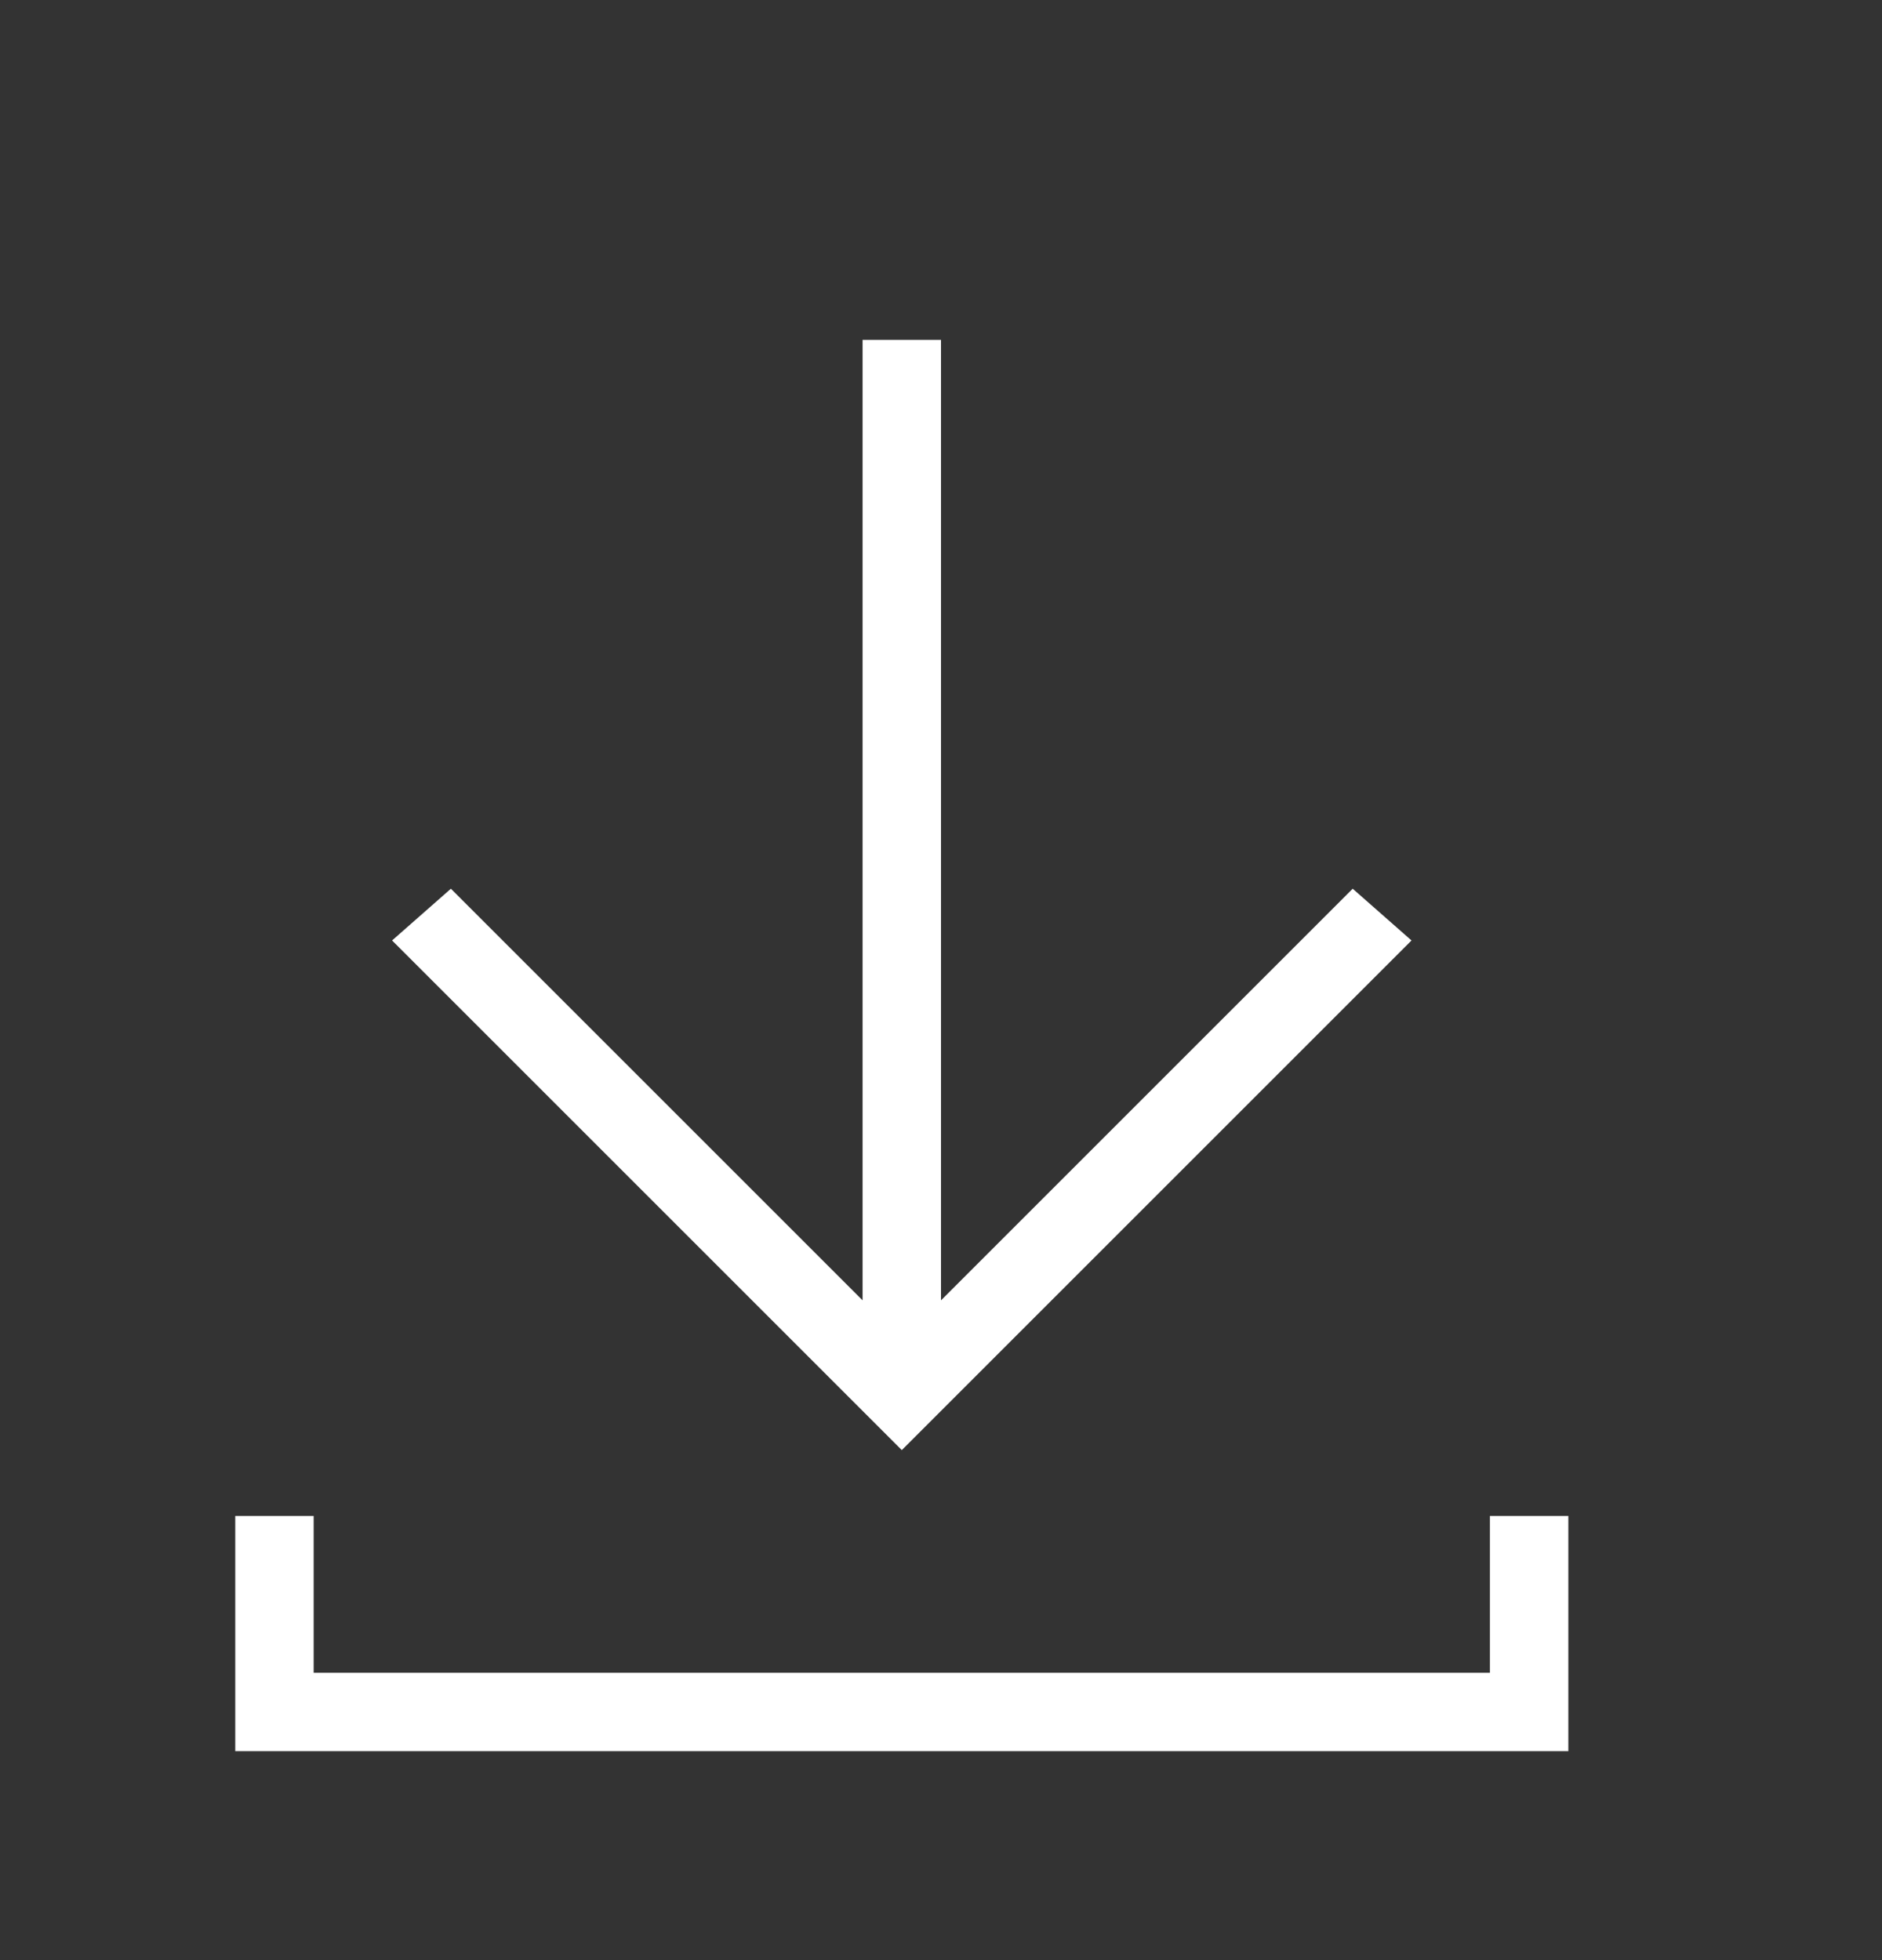 <svg width="24" height="25" viewBox="0 0 24 25" fill="none" xmlns="http://www.w3.org/2000/svg">
<rect x="0" y="0" width="24" height="25" fill="#333333" stroke="none"/>
<path d="M12 4.335V16.585L17.25 11.335L18 11.995L11.5 18.495L5 11.995L5.75 11.335L11 16.585V4.335H12ZM3 19.335H4V21.335H19V19.335H20V22.335H3V19.335Z" fill="white"/>
</svg>
